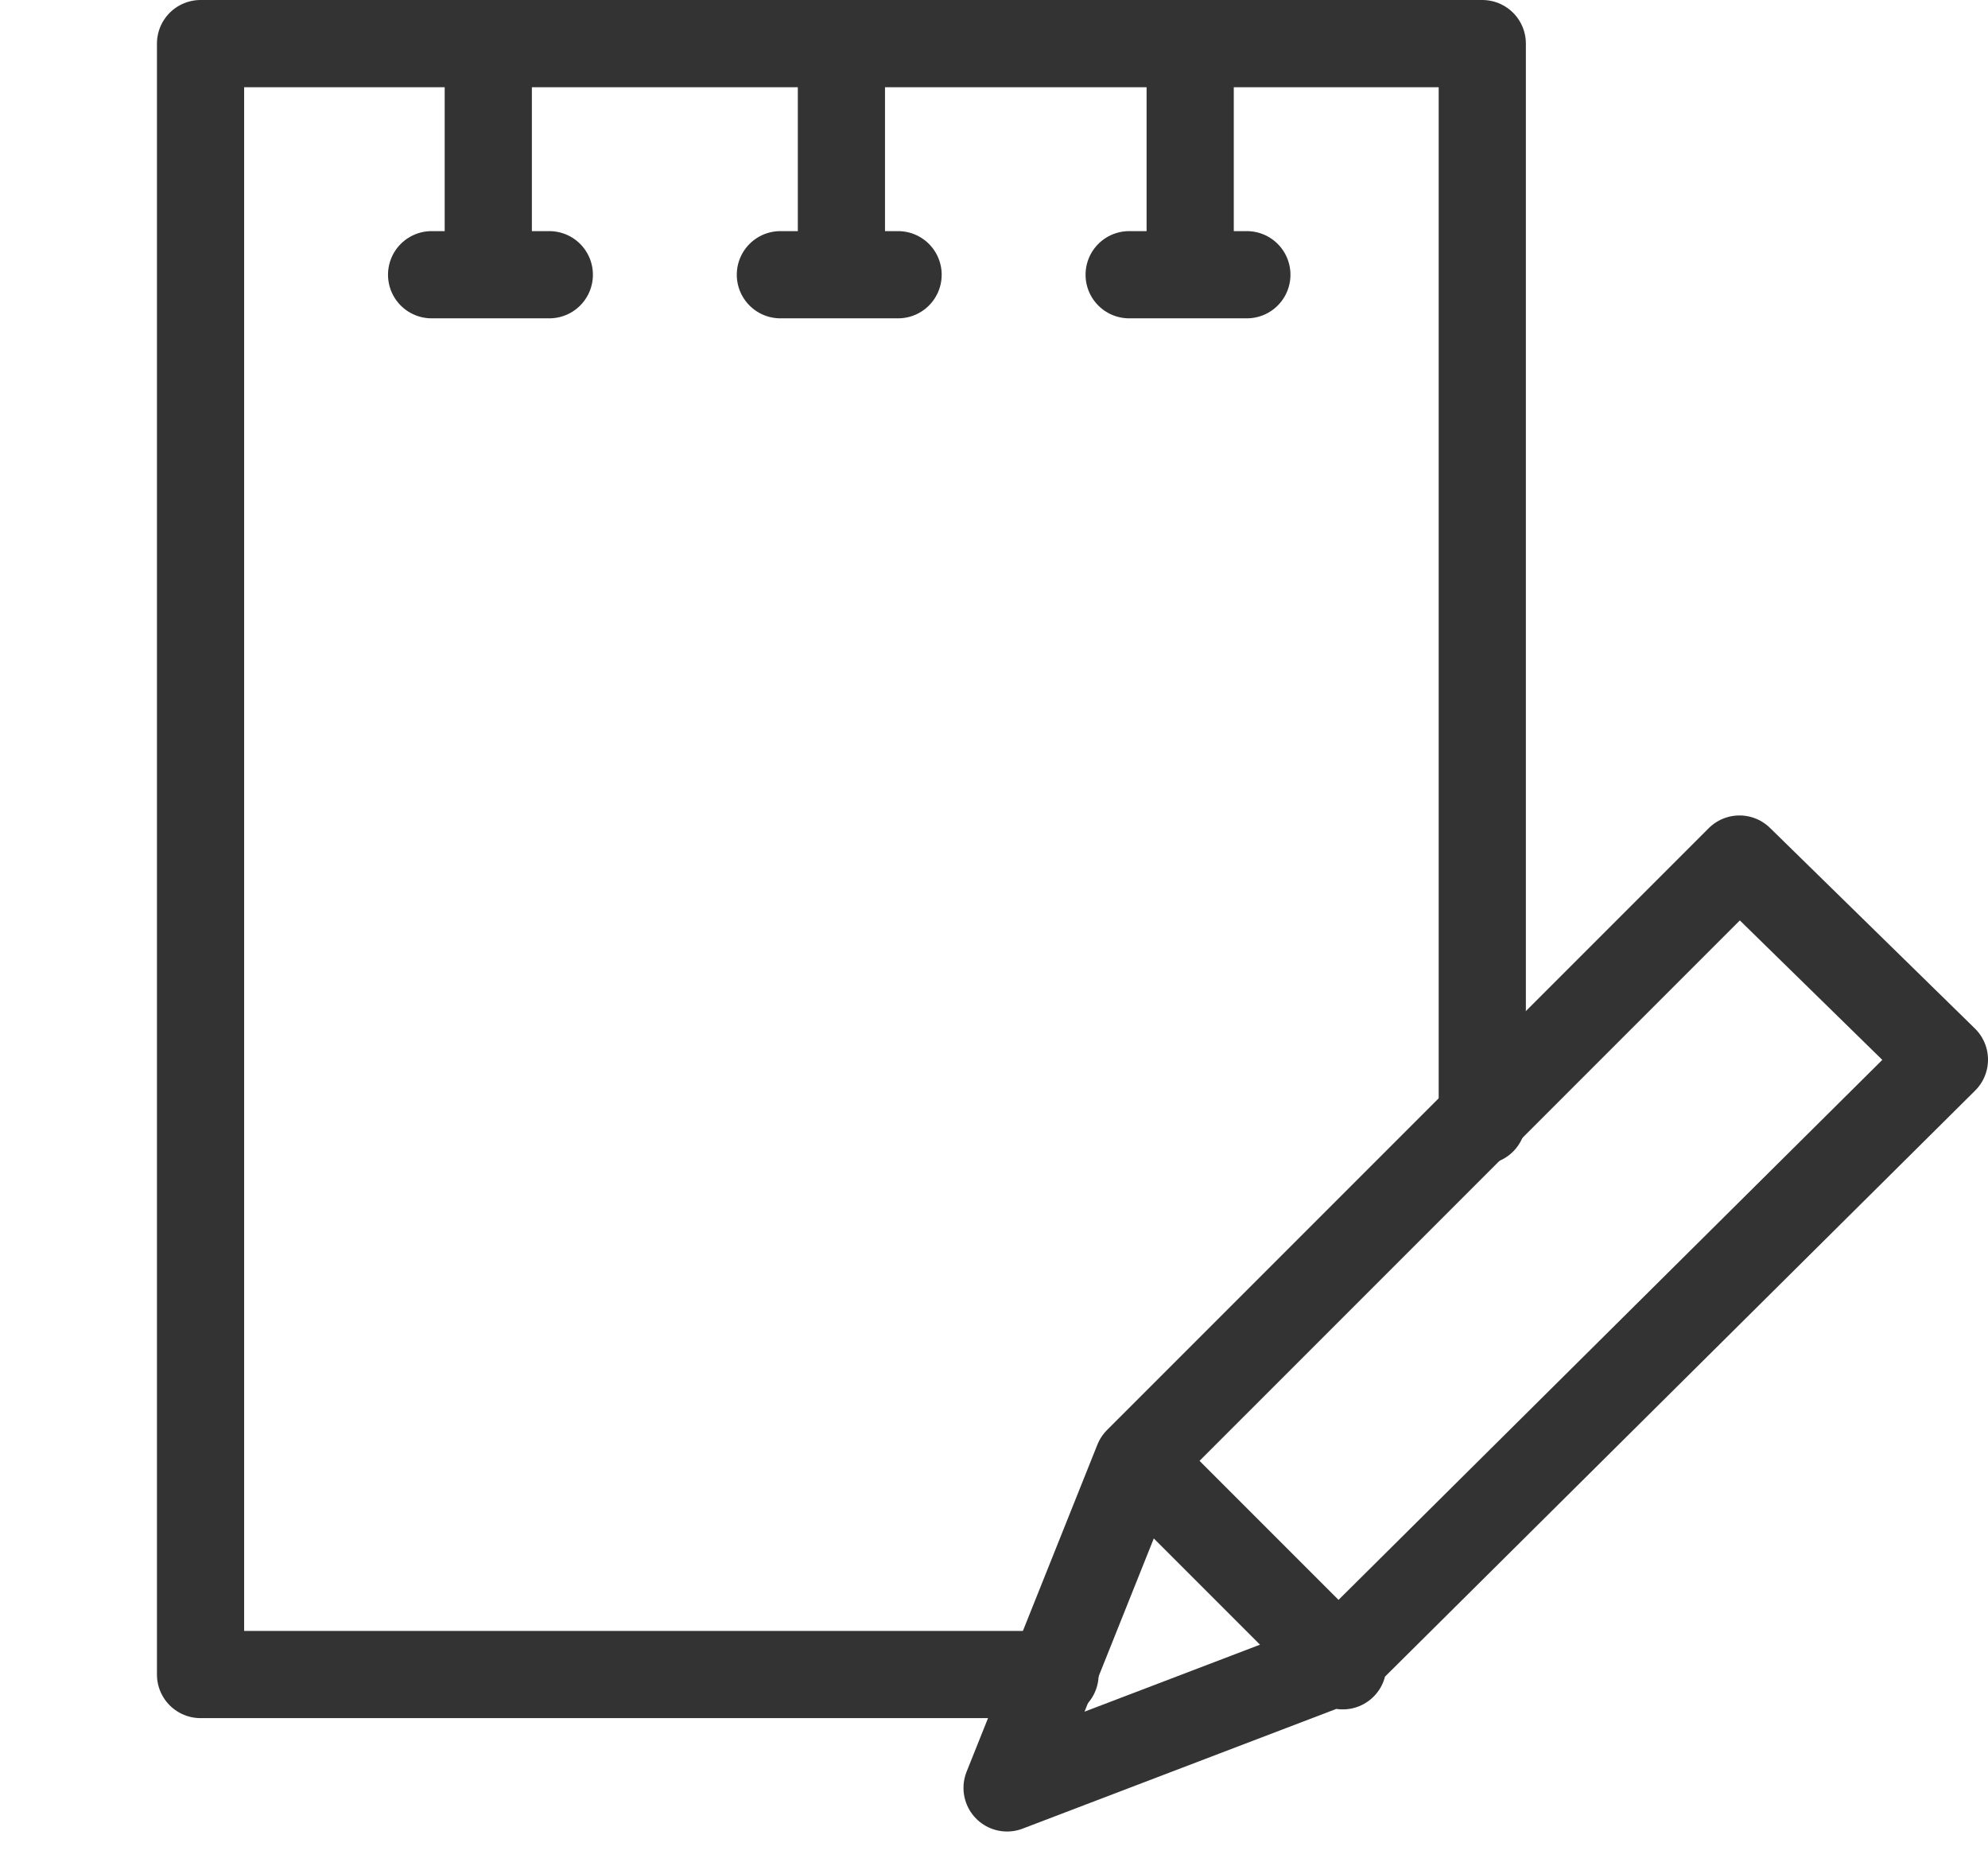 <?xml version="1.0" encoding="utf-8"?>
<!-- Generator: Adobe Illustrator 26.3.1, SVG Export Plug-In . SVG Version: 6.00 Build 0)  -->
<svg version="1.1" id="_イヤー_1" xmlns="http://www.w3.org/2000/svg" xmlns:xlink="http://www.w3.org/1999/xlink" x="0px"
	 y="0px" width="45.6px" height="42.8px" viewBox="0 0 45.6 42.8" style="enable-background:new 0 0 45.6 42.8;"
	 xml:space="preserve">
<style type="text/css">
	.st0{display:none;}
	.st1{display:inline;fill:none;stroke:#333333;stroke-width:2;stroke-linecap:round;stroke-linejoin:round;}
	.st2{fill:none;stroke:#333333;stroke-width:2;stroke-linecap:round;stroke-linejoin:round;}
</style>
<g class="st0">
	<path class="st1" d="M10.5,15.6c1.5-0.3,2.5-1.8,2.2-3.3c-0.2-2.2,1-5.5,10.2-5.5s10.4,3.3,10.2,5.5s2.1,3.1,2.9,3.3
		s3.5,1.1,4.4,1.3s2.3,0.6,3.3-0.8c1.7-3.2,1.1-7.1-1.5-9.6C38.4,2.7,30.8,1,22.8,1S7.2,2.7,3.4,6.4C0.9,8.9,0.3,12.9,2,16
		c1,1.3,2.4,0.9,3.3,0.8C5.3,16.8,10.5,15.6,10.5,15.6z"/>
	<path class="st1" d="M40.4,41.8v-8.7c0-8.8-7.2-16-16-16h-2.9c-8.8,0-16,7.2-16,16v8.7H40.4z M18.5,12.7v4.6 M27.2,12.7v4.6"/>
	<path class="st1" d="M14.9,23.6h1.4v1.5h-1.5L14.9,23.6C14.8,23.6,14.9,23.6,14.9,23.6z M22.2,23.6h1.5v1.5h-1.5V23.6z M29.4,23.6
		h1.5v1.5h-1.5V23.6z M14.9,29.4h1.4v1.5h-1.5v-1.5H14.9z M22.2,29.4h1.5v1.5h-1.5V29.4z M29.4,29.4h1.5v1.5h-1.5V29.4z M14.9,35.3
		h1.4v1.5h-1.5v-1.5H14.9z M22.2,35.3h1.5v1.5h-1.5V35.3z M29.4,35.3h1.5v1.5h-1.5V35.3z"/>
</g>
<g class="st0">
	<path class="st1" d="M18.6,27.2v2.4c0,1.4,0.4,3.4-7.1,4.8c-3.9,0.7-7,3.6-7.9,7.5h40.2c-0.8-3.8-3.9-6.8-7.8-7.5
		c-7.2-1.4-6.5-3.4-6.5-4.8v-3.4"/>
	<path class="st1" d="M33.8,22.1H37c1.1-0.1,1.9-1,2-2v-4.8c-0.1-1.1-1-1.9-2-2h-3.4 M14.5,13.3h-4.1c-1.1,0.1-1.9,1-2,2v4.8
		c0.1,1.1,1,1.9,2,2H14"/>
	<path class="st1" d="M33.6,11.9C20,11.9,20,2.4,20,2.4s0.7,8.2-5.4,10.2 M26.8,41.9l6.5-8.2 M14.4,33.7l6.9,8.2 M14.4,33.7
		c-1.4-0.6-2.5-1.5-3.3-2.7c2.7-2.7,3.4-13.6,3.4-13.6 M33.6,17.3c0,0,0,10.9,2.7,13.6c-0.8,1.2-1.9,2.2-3.2,2.7"/>
	<path class="st1" d="M20,28.2c-3.2-2-5.4-6-5.4-10.9v-6.8c0-7.1,5-9.5,9.5-9.5s9.5,2.5,9.5,9.5v10.9c0,2.7-2.7,4.8-4.1,4.8"/>
	<path class="st1" d="M29.5,26.1c0-1.1-0.9-2-2-2c0,0,0,0,0,0H26c-1.1,0-2,0.9-2,2l0,0c0,1.1,0.8,2.1,2,2.1c0,0,0,0,0,0h1.4
		C28.6,28.2,29.5,27.3,29.5,26.1C29.5,26.2,29.5,26.2,29.5,26.1z"/>
</g>
<g>
	<path class="st2" d="M24.2,38.4H4.6V1h29.4v24.7 M11.2,1v5.3 M9.9,6.3h2.7 M19.3,1v5.3 M17.9,6.3h2.7 M27.3,1v5.3 M25.9,6.3h2.7"/>
	<path class="st2" d="M39.9,19.7L26.1,33.5L23.1,41l7.6-2.9l13.9-13.8L39.9,19.7z M26.1,33.5l4.7,4.7"/>
</g>
</svg>
